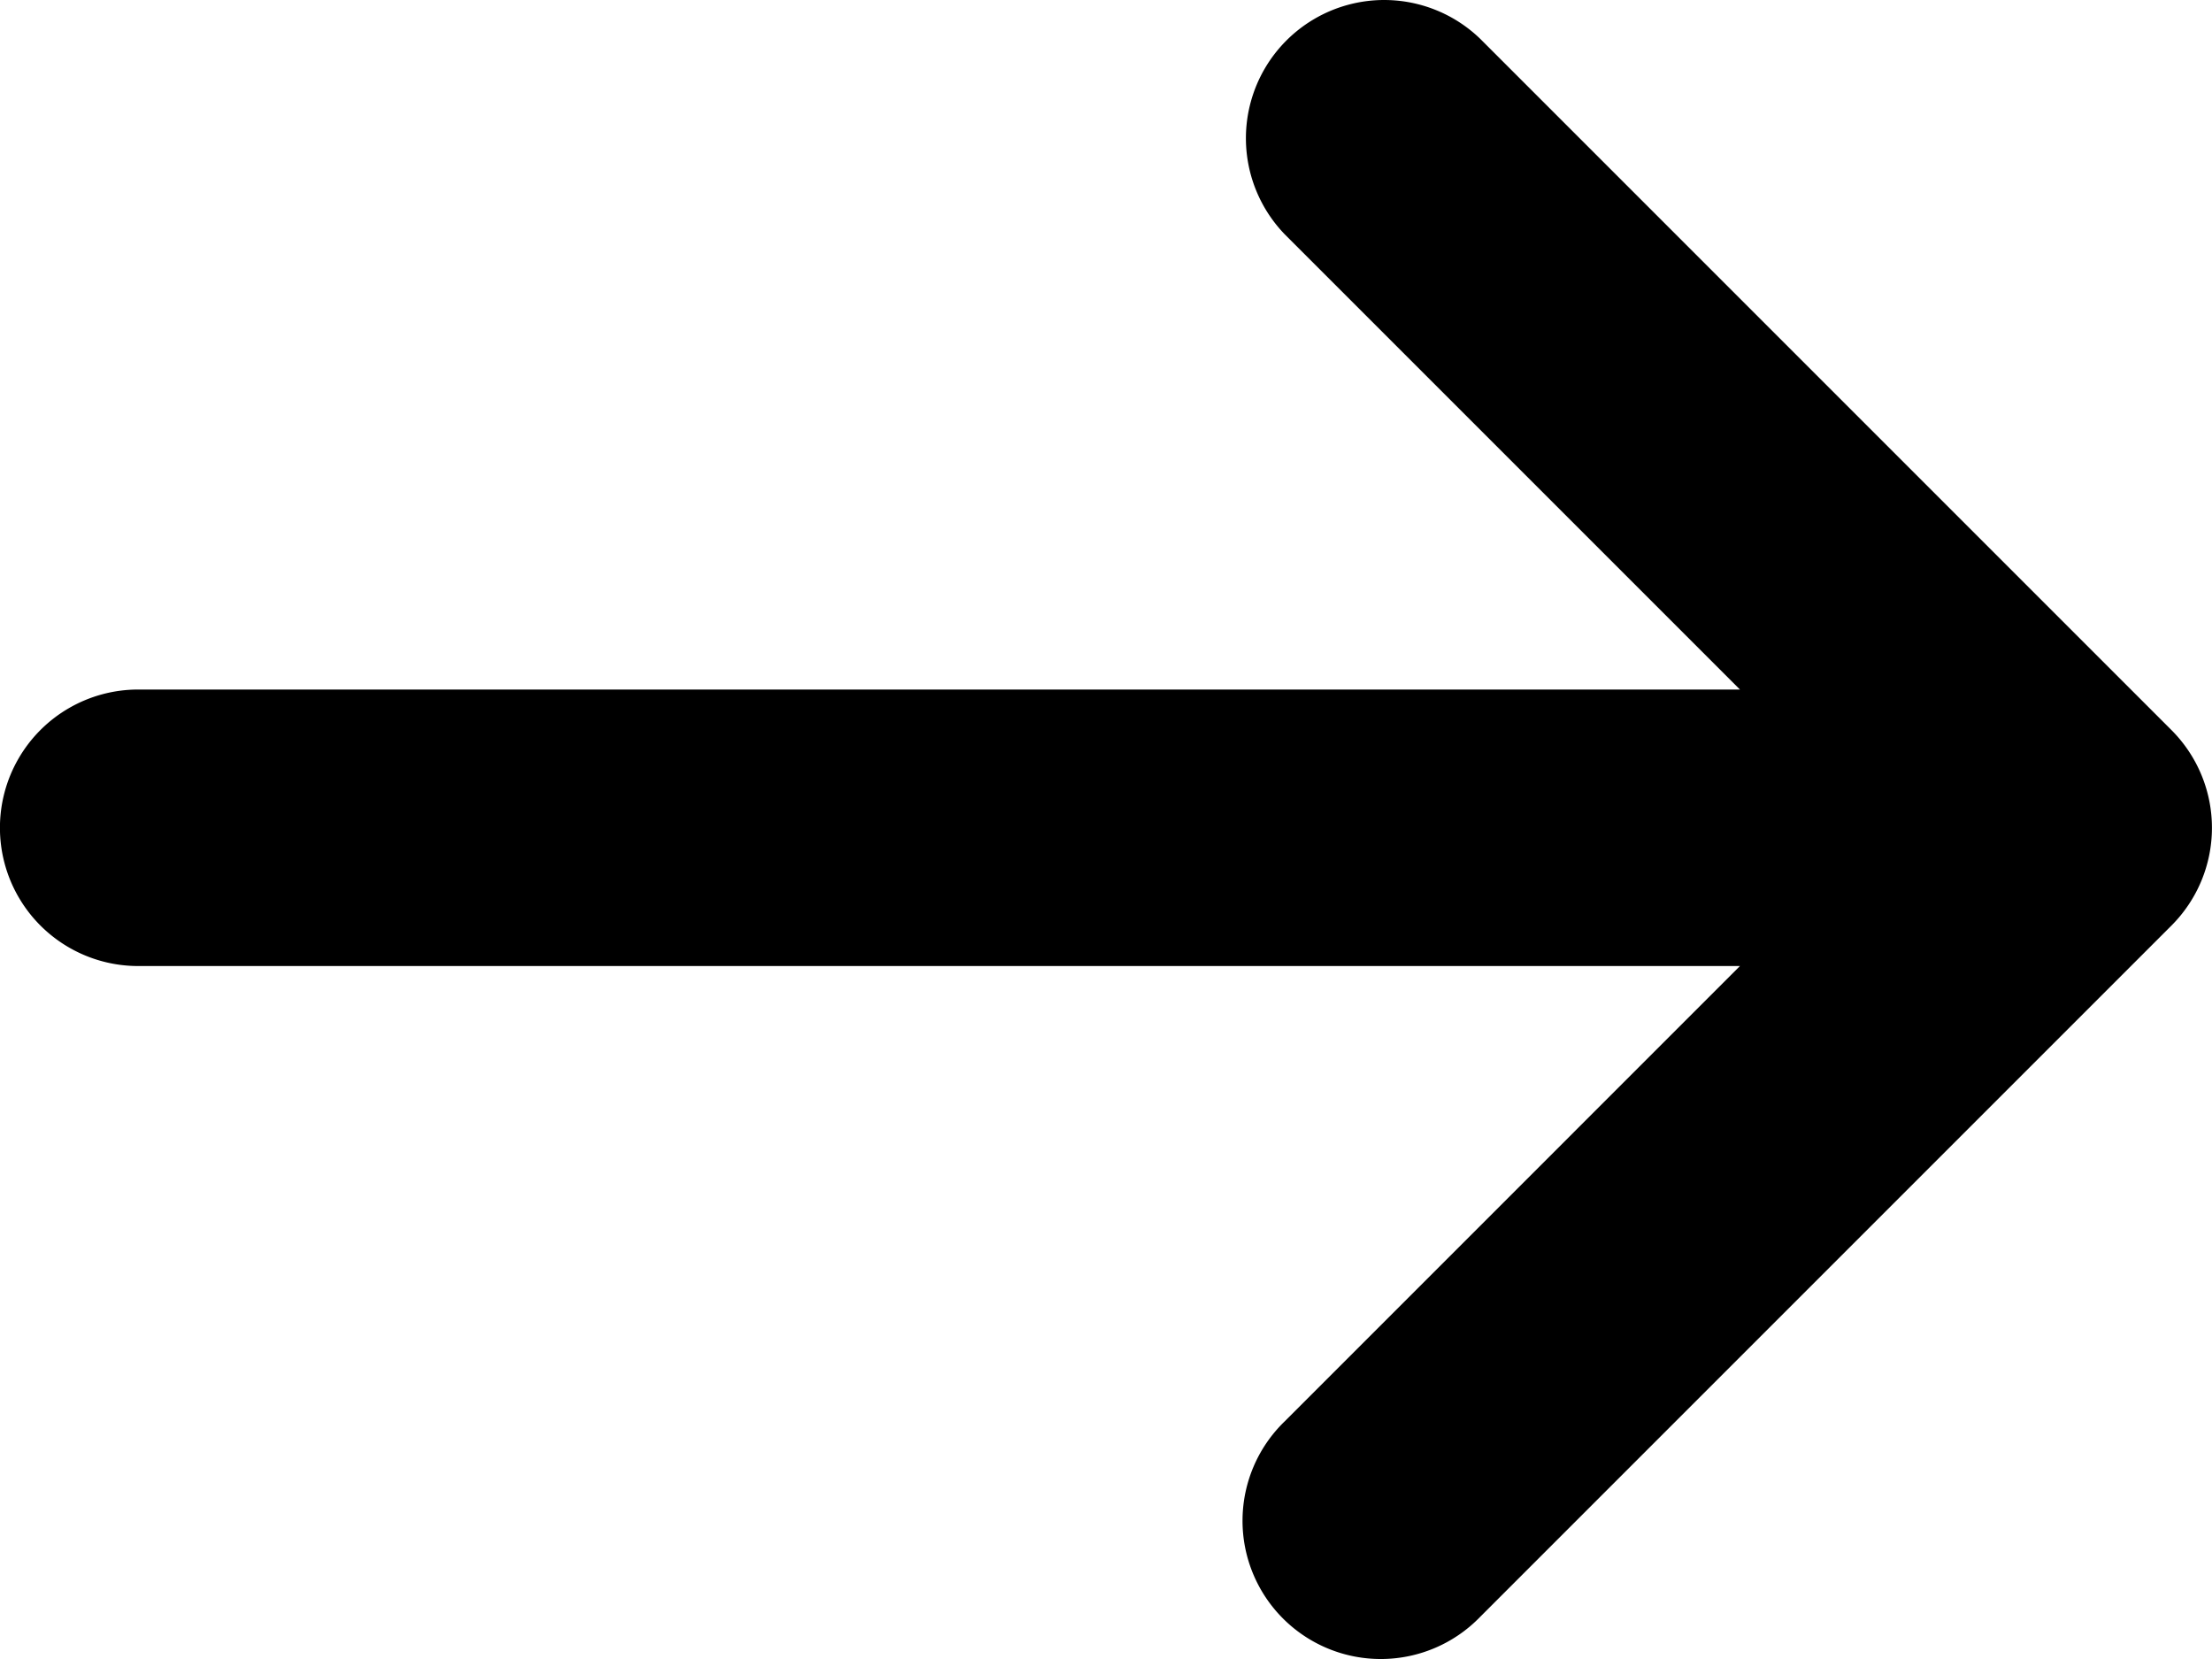<svg xmlns="http://www.w3.org/2000/svg" width="40" height="30" fill="none"><path fill="#000" d="M26.767.702a2.5 2.5 0 0 0-3.535 3.535l8.232 8.232H2.499a2.5 2.5 0 0 0 0 5h28.965l-8.232 8.233a2.5 2.5 0 1 0 3.535 3.535l12.5-12.5a2.5 2.5 0 0 0 0-3.535l-12.5-12.5z"/></svg>